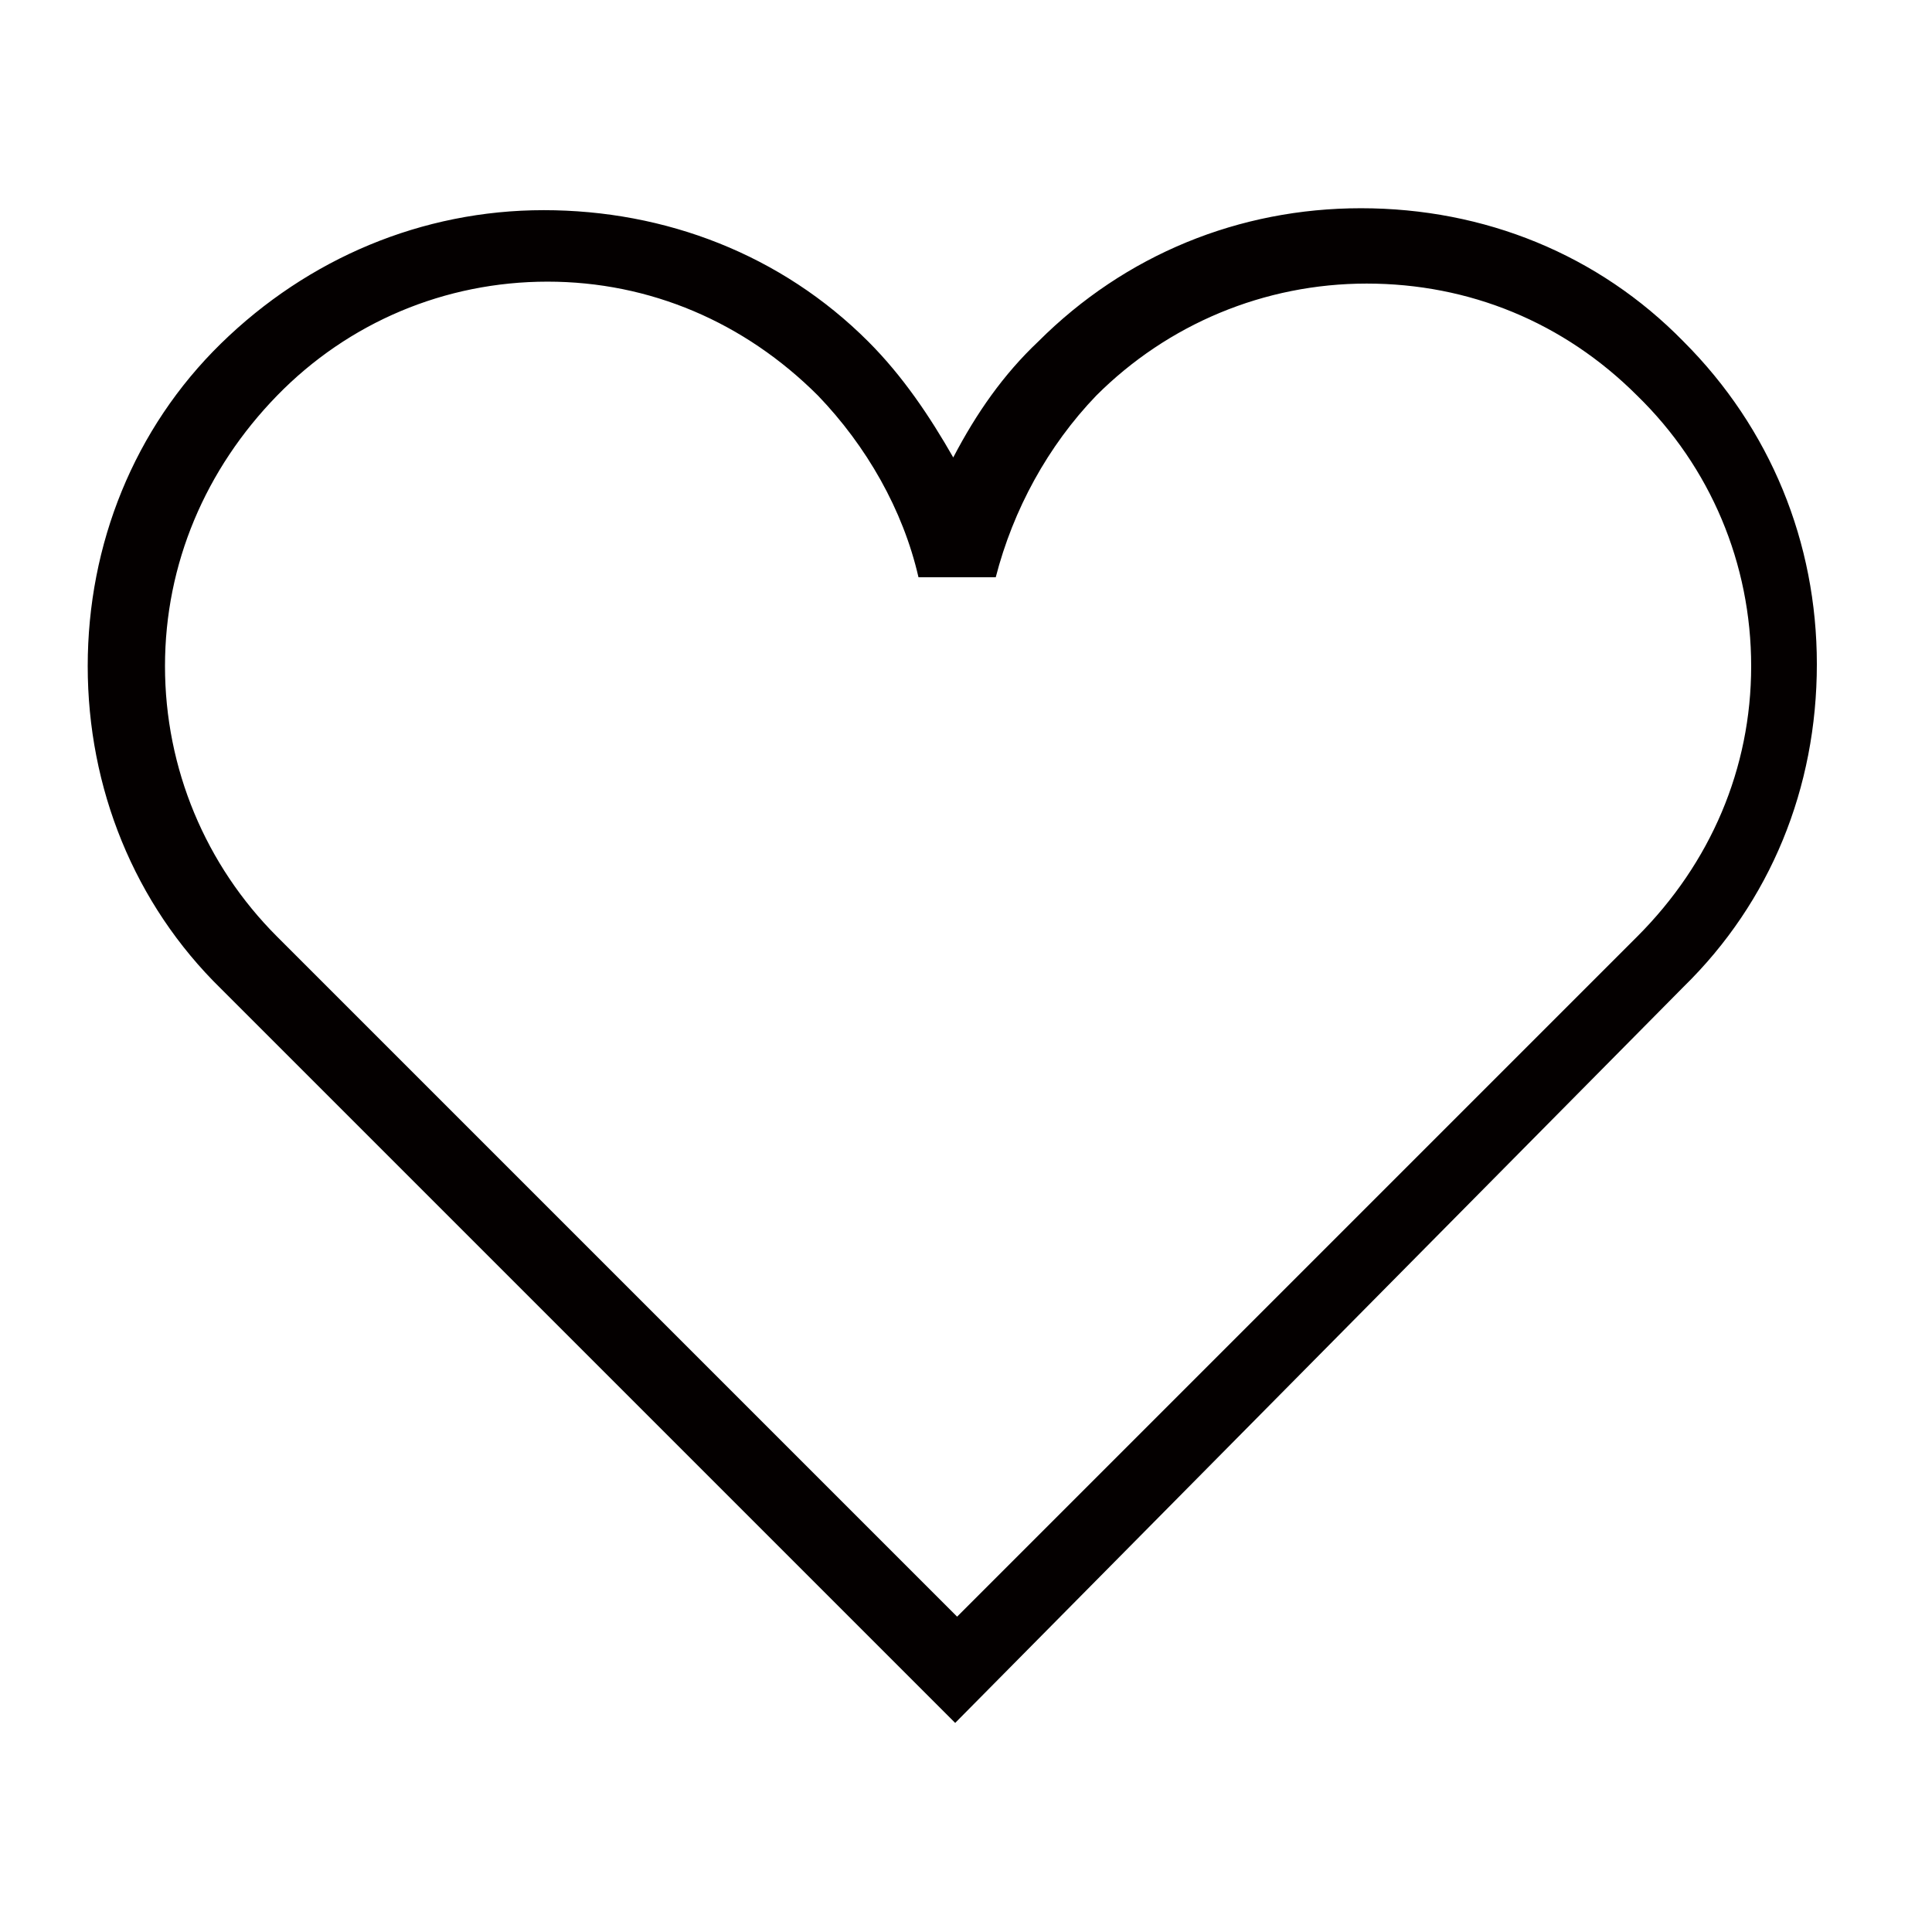 <svg xml:space="preserve" style="enable-background:new 0 0 100 100;" viewBox="0 0 100 100" y="0px" x="0px" xmlns:xlink="http://www.w3.org/1999/xlink" xmlns="http://www.w3.org/2000/svg" id="レイヤー_1" version="1.1">
<rect height="90" width="90" style="fill:none;" y="4.978" x="4.44"></rect>
<g>
	<path d="M49.44,89.178l-38-38c-4.5-4.4-6.9-10.4-6.9-16.7s2.4-12.3,6.9-16.7s10.4-6.9,16.7-6.9
		s12.3,2.3,16.8,6.8c1.8,1.8,3.2,3.9,4.4,6c1.2-2.3,2.6-4.3,4.4-6c4.5-4.5,10.4-6.9,16.7-6.9c6.4,0,12.3,2.4,16.7,6.9l0,0l0,0
		c4.5,4.5,6.9,10.4,6.9,16.7c0,6.4-2.4,12.3-6.9,16.7L49.44,89.178z M28.34,14.578c-5.3,0-10.3,2.1-14,5.9s-5.8,8.7-5.8,14
		s2.1,10.3,5.8,14l35.2,35.2l35.2-35.2c3.8-3.8,5.9-8.7,5.9-14s-2.1-10.3-5.9-14l0,0c-3.8-3.8-8.7-5.8-14-5.8s-10.3,2.1-14,5.8
		c-2.5,2.6-4.3,5.9-5.2,9.4h-4c-0.8-3.5-2.7-6.8-5.2-9.4C38.54,16.678,33.64,14.578,28.34,14.578z" style="fill:#040000;"></path>
</g>
</svg>
